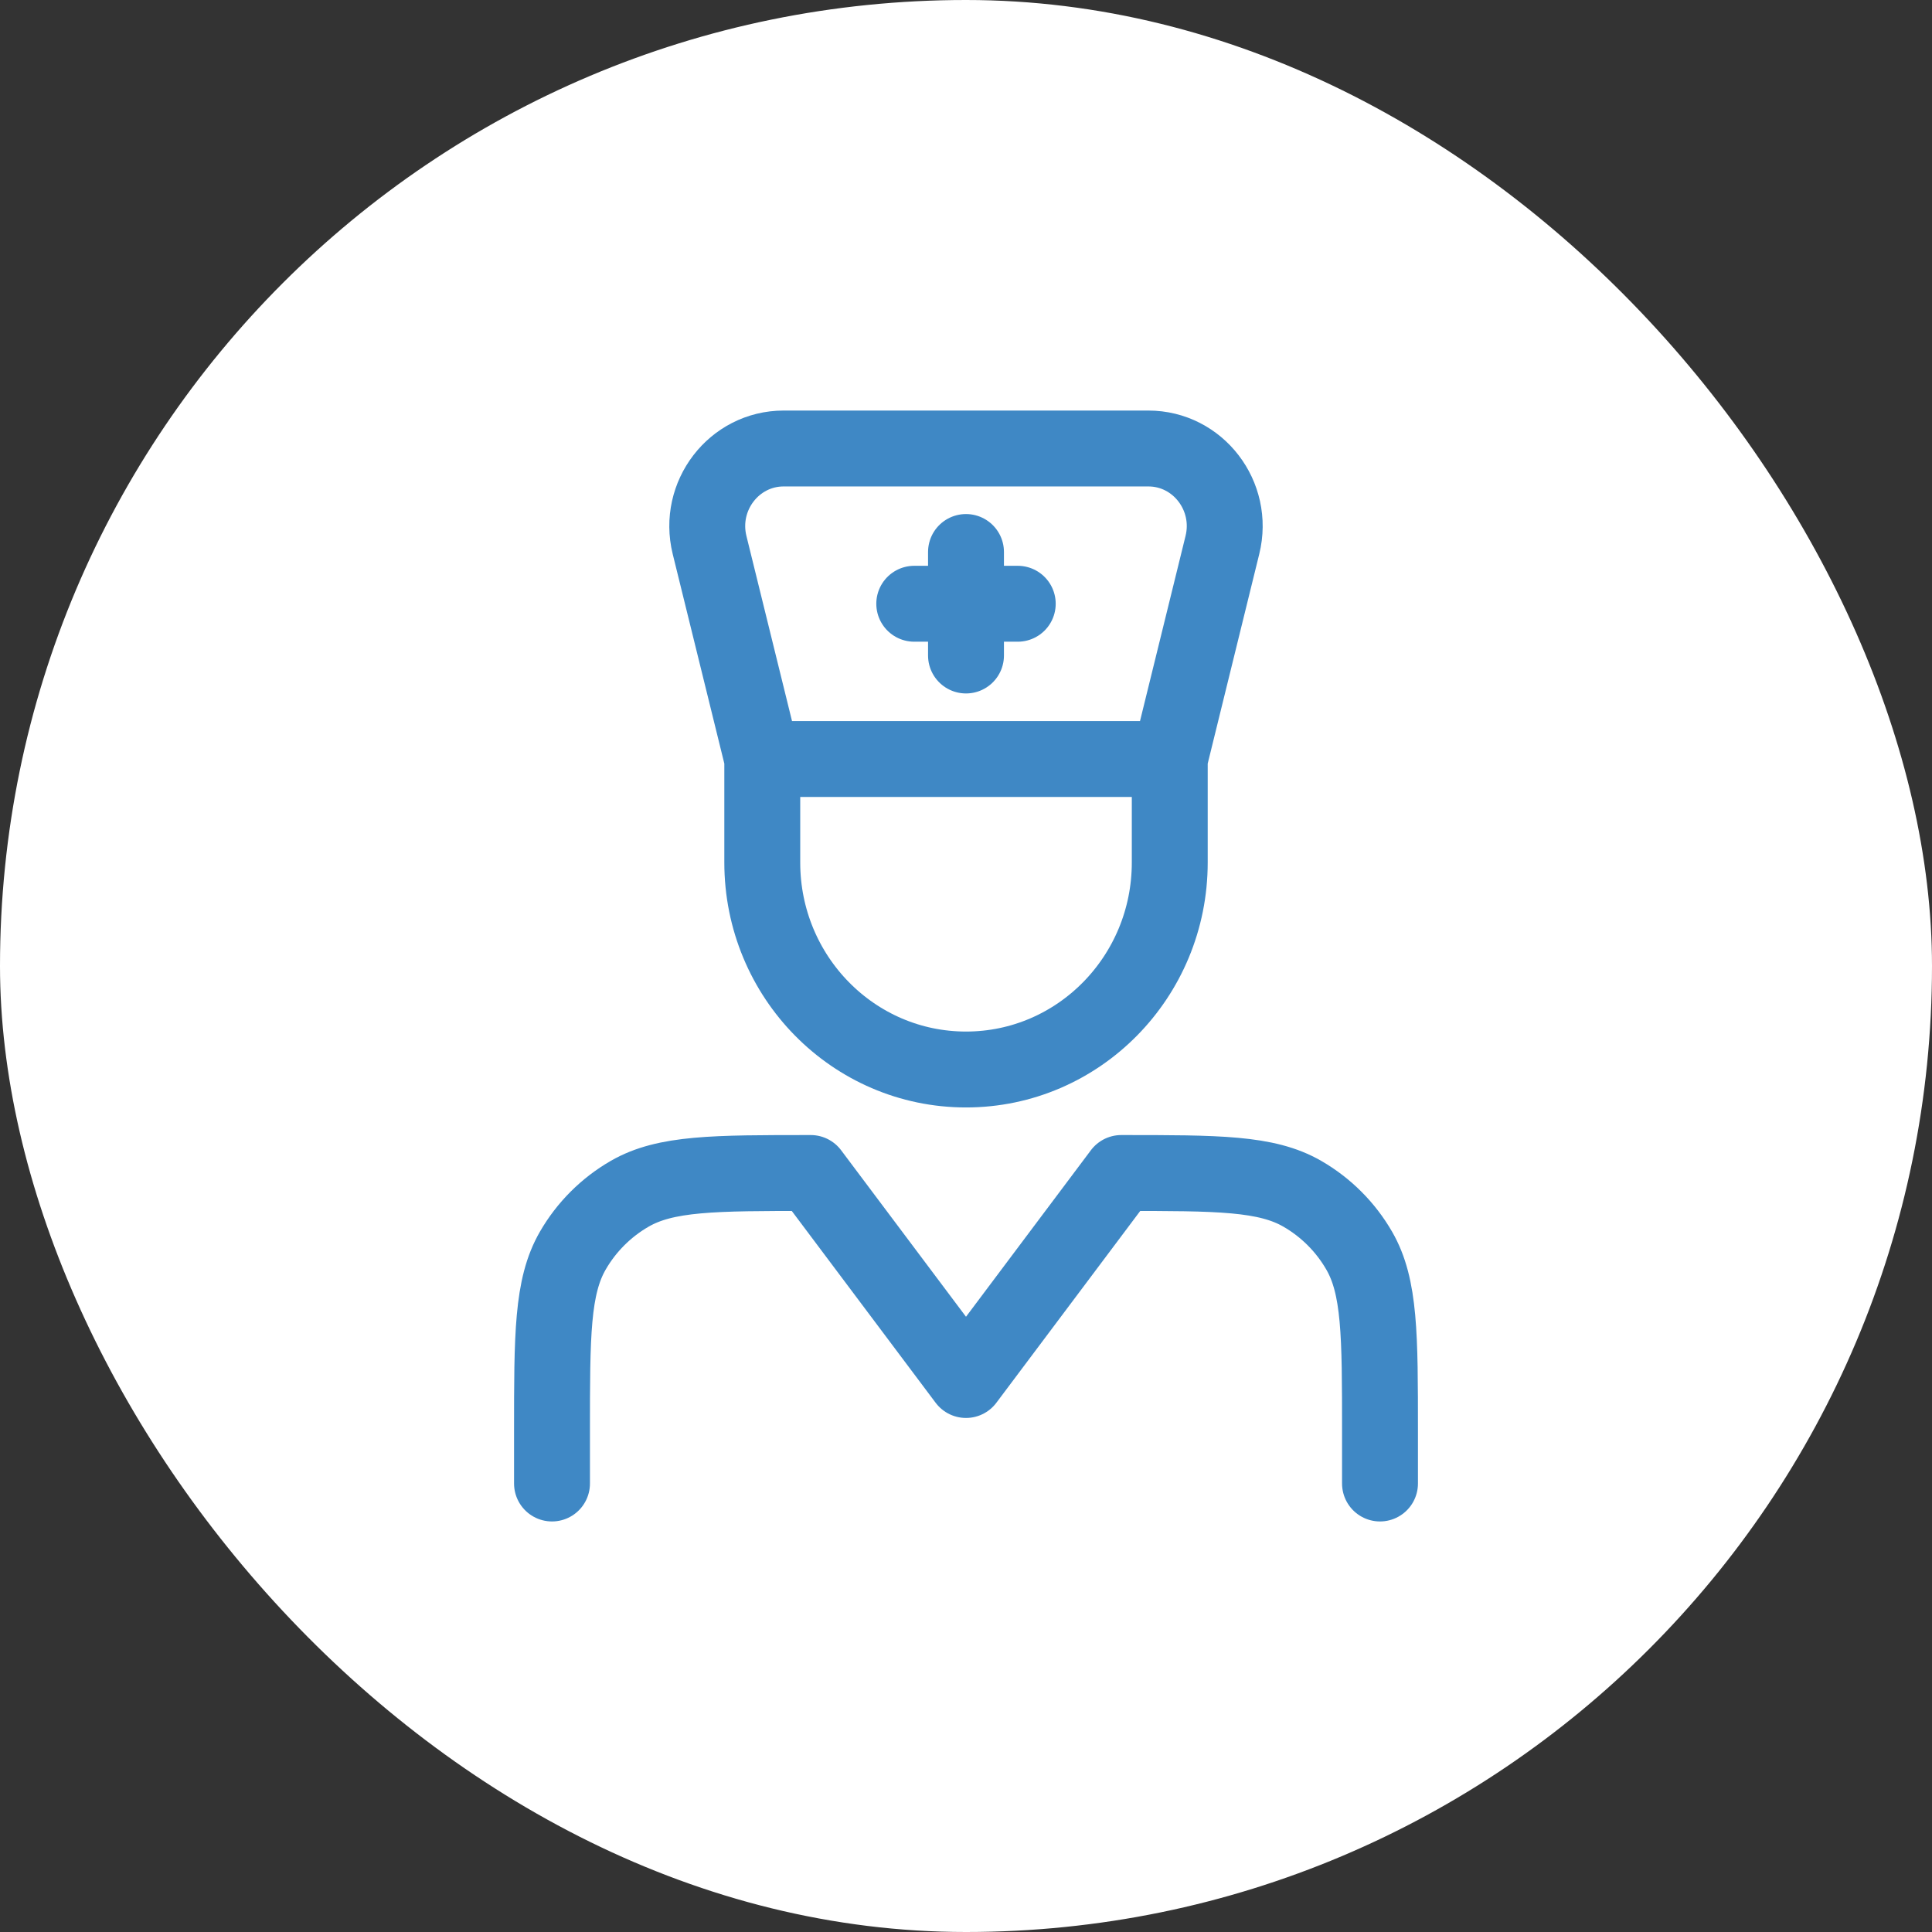 <svg width="56" height="56" viewBox="0 0 56 56" fill="none" xmlns="http://www.w3.org/2000/svg">
<rect x="0" y="0" width="56" height="56" fill="#333333" stroke="none"/>
<rect width="56" height="56" rx="28" fill="white"/>
<path d="M16 43V41.5C16 38.697 16 37.294 16.603 36.25C16.998 35.566 17.566 34.998 18.25 34.603C19.294 34 20.695 34 23.5 34L28 40L32.5 34C35.305 34 36.706 34 37.75 34.603C38.434 34.998 39.002 35.566 39.397 36.25C40 37.294 40 38.697 40 41.5V43M33.906 22L35.432 15.796C35.782 14.376 34.724 13 33.285 13H22.715C21.276 13 20.218 14.376 20.567 15.796L22.095 22M33.906 22V25C33.906 28.314 31.262 31 28 31C24.738 31 22.095 28.314 22.095 25V22M33.906 22H22.095M28 16V19M29.5 17.5H26.5" stroke="#3F88C5" stroke-width="2.2" stroke-linecap="round" stroke-linejoin="round"/>
</svg>
